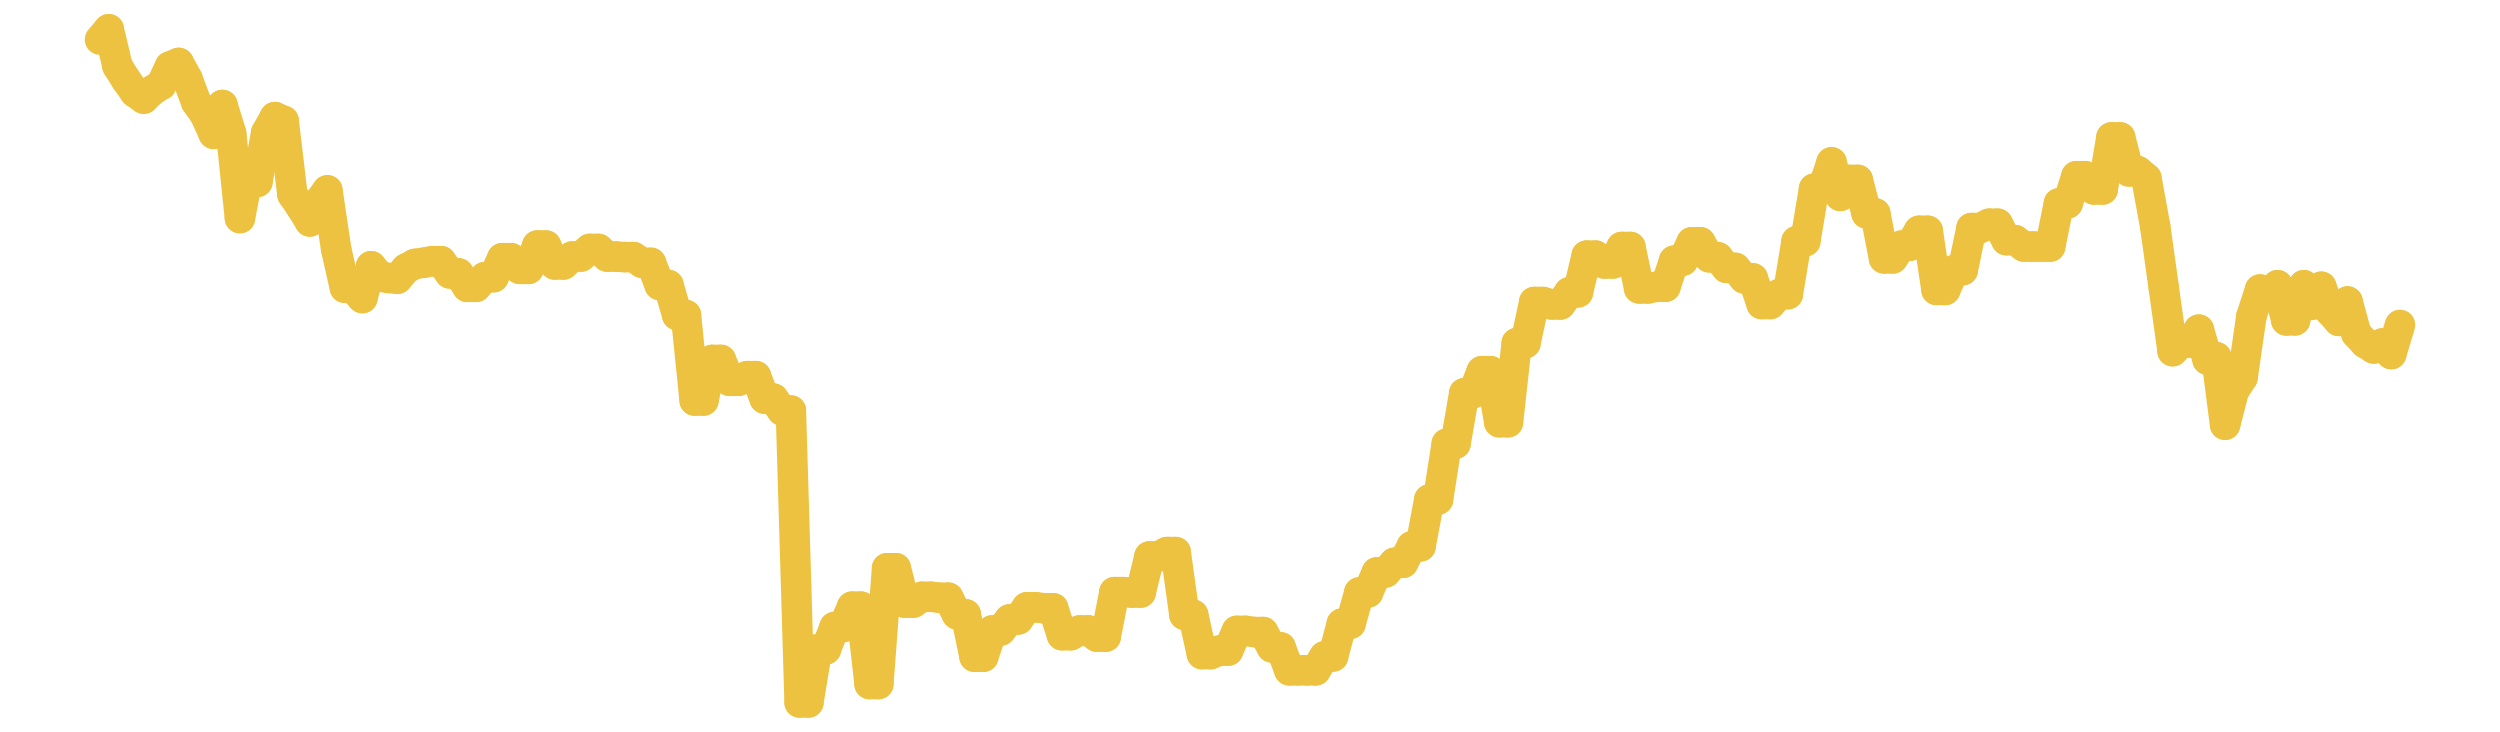 <?xml version="1.0" encoding="UTF-8" standalone="no"?>
<!DOCTYPE svg PUBLIC "-//W3C//DTD SVG 1.1//EN" "http://www.w3.org/Graphics/SVG/1.1/DTD/svg11.dtd">
<svg xmlns:xlink="http://www.w3.org/1999/xlink" height="48px" version="1.1" viewBox="0 0 164 48" width="164px" x="0px" y="0px" xmlns="http://www.w3.org/2000/svg">
  <defs>
    <clipPath id="clip-1642496000">
      <rect height="48" width="164" x="0" y="0"/>
    </clipPath>
  </defs>
  <rect height="48" style="fill:rgb(255,255,255);fill-opacity:0;stroke:none;" width="164" x="0" y="0"/>
  <rect height="48" style="fill:rgb(255,255,255);fill-opacity:0;stroke:none;" width="164" x="0" y="0"/>
  <g clip-path="url(#clip-1642496000)">
    <line style="fill:none;stroke:rgb(237,194,64);stroke-width:2;stroke-miterlimit:10;stroke-linecap:round;" x1="6.56" x2="7.134" y1="2.596" y2="1.92"/>
    <line style="fill:none;stroke:rgb(237,194,64);stroke-width:2;stroke-miterlimit:10;stroke-linecap:round;" x1="7.134" x2="7.707" y1="1.92" y2="4.334"/>
    <line style="fill:none;stroke:rgb(237,194,64);stroke-width:2;stroke-miterlimit:10;stroke-linecap:round;" x1="7.707" x2="8.281" y1="4.334" y2="5.253"/>
    <line style="fill:none;stroke:rgb(237,194,64);stroke-width:2;stroke-miterlimit:10;stroke-linecap:round;" x1="8.281" x2="8.855" y1="5.253" y2="6.061"/>
    <line style="fill:none;stroke:rgb(237,194,64);stroke-width:2;stroke-miterlimit:10;stroke-linecap:round;" x1="8.855" x2="9.428" y1="6.061" y2="6.471"/>
    <line style="fill:none;stroke:rgb(237,194,64);stroke-width:2;stroke-miterlimit:10;stroke-linecap:round;" x1="9.428" x2="10.002" y1="6.471" y2="5.923"/>
    <line style="fill:none;stroke:rgb(237,194,64);stroke-width:2;stroke-miterlimit:10;stroke-linecap:round;" x1="10.002" x2="10.576" y1="5.923" y2="5.569"/>
    <line style="fill:none;stroke:rgb(237,194,64);stroke-width:2;stroke-miterlimit:10;stroke-linecap:round;" x1="10.576" x2="11.15" y1="5.569" y2="4.358"/>
    <line style="fill:none;stroke:rgb(237,194,64);stroke-width:2;stroke-miterlimit:10;stroke-linecap:round;" x1="11.15" x2="11.723" y1="4.358" y2="4.128"/>
    <line style="fill:none;stroke:rgb(237,194,64);stroke-width:2;stroke-miterlimit:10;stroke-linecap:round;" x1="11.723" x2="12.297" y1="4.128" y2="5.171"/>
    <line style="fill:none;stroke:rgb(237,194,64);stroke-width:2;stroke-miterlimit:10;stroke-linecap:round;" x1="12.297" x2="12.871" y1="5.171" y2="6.7"/>
    <line style="fill:none;stroke:rgb(237,194,64);stroke-width:2;stroke-miterlimit:10;stroke-linecap:round;" x1="12.871" x2="13.444" y1="6.7" y2="7.513"/>
    <line style="fill:none;stroke:rgb(237,194,64);stroke-width:2;stroke-miterlimit:10;stroke-linecap:round;" x1="13.444" x2="14.018" y1="7.513" y2="8.781"/>
    <line style="fill:none;stroke:rgb(237,194,64);stroke-width:2;stroke-miterlimit:10;stroke-linecap:round;" x1="14.018" x2="14.592" y1="8.781" y2="6.886"/>
    <line style="fill:none;stroke:rgb(237,194,64);stroke-width:2;stroke-miterlimit:10;stroke-linecap:round;" x1="14.592" x2="15.165" y1="6.886" y2="8.751"/>
    <line style="fill:none;stroke:rgb(237,194,64);stroke-width:2;stroke-miterlimit:10;stroke-linecap:round;" x1="15.165" x2="15.739" y1="8.751" y2="14.305"/>
    <line style="fill:none;stroke:rgb(237,194,64);stroke-width:2;stroke-miterlimit:10;stroke-linecap:round;" x1="15.739" x2="16.313" y1="14.305" y2="11.343"/>
    <line style="fill:none;stroke:rgb(237,194,64);stroke-width:2;stroke-miterlimit:10;stroke-linecap:round;" x1="16.313" x2="16.886" y1="11.343" y2="11.932"/>
    <line style="fill:none;stroke:rgb(237,194,64);stroke-width:2;stroke-miterlimit:10;stroke-linecap:round;" x1="16.886" x2="17.46" y1="11.932" y2="8.709"/>
    <line style="fill:none;stroke:rgb(237,194,64);stroke-width:2;stroke-miterlimit:10;stroke-linecap:round;" x1="17.46" x2="18.034" y1="8.709" y2="7.682"/>
    <line style="fill:none;stroke:rgb(237,194,64);stroke-width:2;stroke-miterlimit:10;stroke-linecap:round;" x1="18.034" x2="18.607" y1="7.682" y2="7.929"/>
    <line style="fill:none;stroke:rgb(237,194,64);stroke-width:2;stroke-miterlimit:10;stroke-linecap:round;" x1="18.607" x2="19.181" y1="7.929" y2="12.757"/>
    <line style="fill:none;stroke:rgb(237,194,64);stroke-width:2;stroke-miterlimit:10;stroke-linecap:round;" x1="19.181" x2="19.755" y1="12.757" y2="13.597"/>
    <line style="fill:none;stroke:rgb(237,194,64);stroke-width:2;stroke-miterlimit:10;stroke-linecap:round;" x1="19.755" x2="20.329" y1="13.597" y2="14.527"/>
    <line style="fill:none;stroke:rgb(237,194,64);stroke-width:2;stroke-miterlimit:10;stroke-linecap:round;" x1="20.329" x2="20.902" y1="14.527" y2="13.264"/>
    <line style="fill:none;stroke:rgb(237,194,64);stroke-width:2;stroke-miterlimit:10;stroke-linecap:round;" x1="20.902" x2="21.476" y1="13.264" y2="12.488"/>
    <line style="fill:none;stroke:rgb(237,194,64);stroke-width:2;stroke-miterlimit:10;stroke-linecap:round;" x1="21.476" x2="22.05" y1="12.488" y2="16.329"/>
    <line style="fill:none;stroke:rgb(237,194,64);stroke-width:2;stroke-miterlimit:10;stroke-linecap:round;" x1="22.05" x2="22.623" y1="16.329" y2="18.873"/>
    <line style="fill:none;stroke:rgb(237,194,64);stroke-width:2;stroke-miterlimit:10;stroke-linecap:round;" x1="22.623" x2="23.197" y1="18.873" y2="18.923"/>
    <line style="fill:none;stroke:rgb(237,194,64);stroke-width:2;stroke-miterlimit:10;stroke-linecap:round;" x1="23.197" x2="23.771" y1="18.923" y2="19.553"/>
    <line style="fill:none;stroke:rgb(237,194,64);stroke-width:2;stroke-miterlimit:10;stroke-linecap:round;" x1="23.771" x2="24.344" y1="19.553" y2="17.464"/>
    <line style="fill:none;stroke:rgb(237,194,64);stroke-width:2;stroke-miterlimit:10;stroke-linecap:round;" x1="24.344" x2="24.918" y1="17.464" y2="18.145"/>
    <line style="fill:none;stroke:rgb(237,194,64);stroke-width:2;stroke-miterlimit:10;stroke-linecap:round;" x1="24.918" x2="25.492" y1="18.145" y2="18.234"/>
    <line style="fill:none;stroke:rgb(237,194,64);stroke-width:2;stroke-miterlimit:10;stroke-linecap:round;" x1="25.492" x2="26.065" y1="18.234" y2="18.283"/>
    <line style="fill:none;stroke:rgb(237,194,64);stroke-width:2;stroke-miterlimit:10;stroke-linecap:round;" x1="26.065" x2="26.639" y1="18.283" y2="17.622"/>
    <line style="fill:none;stroke:rgb(237,194,64);stroke-width:2;stroke-miterlimit:10;stroke-linecap:round;" x1="26.639" x2="27.213" y1="17.622" y2="17.313"/>
    <line style="fill:none;stroke:rgb(237,194,64);stroke-width:2;stroke-miterlimit:10;stroke-linecap:round;" x1="27.213" x2="27.786" y1="17.313" y2="17.237"/>
    <line style="fill:none;stroke:rgb(237,194,64);stroke-width:2;stroke-miterlimit:10;stroke-linecap:round;" x1="27.786" x2="28.36" y1="17.237" y2="17.131"/>
    <line style="fill:none;stroke:rgb(237,194,64);stroke-width:2;stroke-miterlimit:10;stroke-linecap:round;" x1="28.36" x2="28.934" y1="17.131" y2="17.131"/>
    <line style="fill:none;stroke:rgb(237,194,64);stroke-width:2;stroke-miterlimit:10;stroke-linecap:round;" x1="28.934" x2="29.508" y1="17.131" y2="17.935"/>
    <line style="fill:none;stroke:rgb(237,194,64);stroke-width:2;stroke-miterlimit:10;stroke-linecap:round;" x1="29.508" x2="30.081" y1="17.935" y2="17.935"/>
    <line style="fill:none;stroke:rgb(237,194,64);stroke-width:2;stroke-miterlimit:10;stroke-linecap:round;" x1="30.081" x2="30.655" y1="17.935" y2="18.817"/>
    <line style="fill:none;stroke:rgb(237,194,64);stroke-width:2;stroke-miterlimit:10;stroke-linecap:round;" x1="30.655" x2="31.229" y1="18.817" y2="18.817"/>
    <line style="fill:none;stroke:rgb(237,194,64);stroke-width:2;stroke-miterlimit:10;stroke-linecap:round;" x1="31.229" x2="31.802" y1="18.817" y2="18.183"/>
    <line style="fill:none;stroke:rgb(237,194,64);stroke-width:2;stroke-miterlimit:10;stroke-linecap:round;" x1="31.802" x2="32.376" y1="18.183" y2="18.183"/>
    <line style="fill:none;stroke:rgb(237,194,64);stroke-width:2;stroke-miterlimit:10;stroke-linecap:round;" x1="32.376" x2="32.95" y1="18.183" y2="16.936"/>
    <line style="fill:none;stroke:rgb(237,194,64);stroke-width:2;stroke-miterlimit:10;stroke-linecap:round;" x1="32.95" x2="33.523" y1="16.936" y2="16.936"/>
    <line style="fill:none;stroke:rgb(237,194,64);stroke-width:2;stroke-miterlimit:10;stroke-linecap:round;" x1="33.523" x2="34.097" y1="16.936" y2="17.638"/>
    <line style="fill:none;stroke:rgb(237,194,64);stroke-width:2;stroke-miterlimit:10;stroke-linecap:round;" x1="34.097" x2="34.671" y1="17.638" y2="17.638"/>
    <line style="fill:none;stroke:rgb(237,194,64);stroke-width:2;stroke-miterlimit:10;stroke-linecap:round;" x1="34.671" x2="35.244" y1="17.638" y2="16.107"/>
    <line style="fill:none;stroke:rgb(237,194,64);stroke-width:2;stroke-miterlimit:10;stroke-linecap:round;" x1="35.244" x2="35.818" y1="16.107" y2="16.107"/>
    <line style="fill:none;stroke:rgb(237,194,64);stroke-width:2;stroke-miterlimit:10;stroke-linecap:round;" x1="35.818" x2="36.392" y1="16.107" y2="17.348"/>
    <line style="fill:none;stroke:rgb(237,194,64);stroke-width:2;stroke-miterlimit:10;stroke-linecap:round;" x1="36.392" x2="36.965" y1="17.348" y2="17.348"/>
    <line style="fill:none;stroke:rgb(237,194,64);stroke-width:2;stroke-miterlimit:10;stroke-linecap:round;" x1="36.965" x2="37.539" y1="17.348" y2="16.826"/>
    <line style="fill:none;stroke:rgb(237,194,64);stroke-width:2;stroke-miterlimit:10;stroke-linecap:round;" x1="37.539" x2="38.113" y1="16.826" y2="16.826"/>
    <line style="fill:none;stroke:rgb(237,194,64);stroke-width:2;stroke-miterlimit:10;stroke-linecap:round;" x1="38.113" x2="38.687" y1="16.826" y2="16.329"/>
    <line style="fill:none;stroke:rgb(237,194,64);stroke-width:2;stroke-miterlimit:10;stroke-linecap:round;" x1="38.687" x2="39.26" y1="16.329" y2="16.329"/>
    <line style="fill:none;stroke:rgb(237,194,64);stroke-width:2;stroke-miterlimit:10;stroke-linecap:round;" x1="39.26" x2="39.834" y1="16.329" y2="16.831"/>
    <line style="fill:none;stroke:rgb(237,194,64);stroke-width:2;stroke-miterlimit:10;stroke-linecap:round;" x1="39.834" x2="40.408" y1="16.831" y2="16.831"/>
    <line style="fill:none;stroke:rgb(237,194,64);stroke-width:2;stroke-miterlimit:10;stroke-linecap:round;" x1="40.408" x2="40.981" y1="16.831" y2="16.865"/>
    <line style="fill:none;stroke:rgb(237,194,64);stroke-width:2;stroke-miterlimit:10;stroke-linecap:round;" x1="40.981" x2="41.555" y1="16.865" y2="16.865"/>
    <line style="fill:none;stroke:rgb(237,194,64);stroke-width:2;stroke-miterlimit:10;stroke-linecap:round;" x1="41.555" x2="42.129" y1="16.865" y2="17.243"/>
    <line style="fill:none;stroke:rgb(237,194,64);stroke-width:2;stroke-miterlimit:10;stroke-linecap:round;" x1="42.129" x2="42.702" y1="17.243" y2="17.243"/>
    <line style="fill:none;stroke:rgb(237,194,64);stroke-width:2;stroke-miterlimit:10;stroke-linecap:round;" x1="42.702" x2="43.276" y1="17.243" y2="18.698"/>
    <line style="fill:none;stroke:rgb(237,194,64);stroke-width:2;stroke-miterlimit:10;stroke-linecap:round;" x1="43.276" x2="43.85" y1="18.698" y2="18.698"/>
    <line style="fill:none;stroke:rgb(237,194,64);stroke-width:2;stroke-miterlimit:10;stroke-linecap:round;" x1="43.85" x2="44.423" y1="18.698" y2="20.668"/>
    <line style="fill:none;stroke:rgb(237,194,64);stroke-width:2;stroke-miterlimit:10;stroke-linecap:round;" x1="44.423" x2="44.997" y1="20.668" y2="20.668"/>
    <line style="fill:none;stroke:rgb(237,194,64);stroke-width:2;stroke-miterlimit:10;stroke-linecap:round;" x1="44.997" x2="45.571" y1="20.668" y2="26.274"/>
    <line style="fill:none;stroke:rgb(237,194,64);stroke-width:2;stroke-miterlimit:10;stroke-linecap:round;" x1="45.571" x2="46.144" y1="26.274" y2="26.274"/>
    <line style="fill:none;stroke:rgb(237,194,64);stroke-width:2;stroke-miterlimit:10;stroke-linecap:round;" x1="46.144" x2="46.718" y1="26.274" y2="23.61"/>
    <line style="fill:none;stroke:rgb(237,194,64);stroke-width:2;stroke-miterlimit:10;stroke-linecap:round;" x1="46.718" x2="47.292" y1="23.61" y2="23.61"/>
    <line style="fill:none;stroke:rgb(237,194,64);stroke-width:2;stroke-miterlimit:10;stroke-linecap:round;" x1="47.292" x2="47.866" y1="23.61" y2="24.98"/>
    <line style="fill:none;stroke:rgb(237,194,64);stroke-width:2;stroke-miterlimit:10;stroke-linecap:round;" x1="47.866" x2="48.439" y1="24.98" y2="24.98"/>
    <line style="fill:none;stroke:rgb(237,194,64);stroke-width:2;stroke-miterlimit:10;stroke-linecap:round;" x1="48.439" x2="49.013" y1="24.98" y2="24.674"/>
    <line style="fill:none;stroke:rgb(237,194,64);stroke-width:2;stroke-miterlimit:10;stroke-linecap:round;" x1="49.013" x2="49.587" y1="24.674" y2="24.674"/>
    <line style="fill:none;stroke:rgb(237,194,64);stroke-width:2;stroke-miterlimit:10;stroke-linecap:round;" x1="49.587" x2="50.16" y1="24.674" y2="26.15"/>
    <line style="fill:none;stroke:rgb(237,194,64);stroke-width:2;stroke-miterlimit:10;stroke-linecap:round;" x1="50.16" x2="50.734" y1="26.15" y2="26.15"/>
    <line style="fill:none;stroke:rgb(237,194,64);stroke-width:2;stroke-miterlimit:10;stroke-linecap:round;" x1="50.734" x2="51.308" y1="26.15" y2="26.932"/>
    <line style="fill:none;stroke:rgb(237,194,64);stroke-width:2;stroke-miterlimit:10;stroke-linecap:round;" x1="51.308" x2="51.881" y1="26.932" y2="26.932"/>
    <line style="fill:none;stroke:rgb(237,194,64);stroke-width:2;stroke-miterlimit:10;stroke-linecap:round;" x1="51.881" x2="52.455" y1="26.932" y2="46.08"/>
    <line style="fill:none;stroke:rgb(237,194,64);stroke-width:2;stroke-miterlimit:10;stroke-linecap:round;" x1="52.455" x2="53.029" y1="46.08" y2="46.08"/>
    <line style="fill:none;stroke:rgb(237,194,64);stroke-width:2;stroke-miterlimit:10;stroke-linecap:round;" x1="53.029" x2="53.602" y1="46.08" y2="42.601"/>
    <line style="fill:none;stroke:rgb(237,194,64);stroke-width:2;stroke-miterlimit:10;stroke-linecap:round;" x1="53.602" x2="54.176" y1="42.601" y2="42.601"/>
    <line style="fill:none;stroke:rgb(237,194,64);stroke-width:2;stroke-miterlimit:10;stroke-linecap:round;" x1="54.176" x2="54.75" y1="42.601" y2="41.13"/>
    <line style="fill:none;stroke:rgb(237,194,64);stroke-width:2;stroke-miterlimit:10;stroke-linecap:round;" x1="54.75" x2="55.323" y1="41.13" y2="41.13"/>
    <line style="fill:none;stroke:rgb(237,194,64);stroke-width:2;stroke-miterlimit:10;stroke-linecap:round;" x1="55.323" x2="55.897" y1="41.13" y2="39.797"/>
    <line style="fill:none;stroke:rgb(237,194,64);stroke-width:2;stroke-miterlimit:10;stroke-linecap:round;" x1="55.897" x2="56.471" y1="39.797" y2="39.797"/>
    <line style="fill:none;stroke:rgb(237,194,64);stroke-width:2;stroke-miterlimit:10;stroke-linecap:round;" x1="56.471" x2="57.045" y1="39.797" y2="44.873"/>
    <line style="fill:none;stroke:rgb(237,194,64);stroke-width:2;stroke-miterlimit:10;stroke-linecap:round;" x1="57.045" x2="57.618" y1="44.873" y2="44.873"/>
    <line style="fill:none;stroke:rgb(237,194,64);stroke-width:2;stroke-miterlimit:10;stroke-linecap:round;" x1="57.618" x2="58.192" y1="44.873" y2="37.276"/>
    <line style="fill:none;stroke:rgb(237,194,64);stroke-width:2;stroke-miterlimit:10;stroke-linecap:round;" x1="58.192" x2="58.766" y1="37.276" y2="37.276"/>
    <line style="fill:none;stroke:rgb(237,194,64);stroke-width:2;stroke-miterlimit:10;stroke-linecap:round;" x1="58.766" x2="59.339" y1="37.276" y2="39.531"/>
    <line style="fill:none;stroke:rgb(237,194,64);stroke-width:2;stroke-miterlimit:10;stroke-linecap:round;" x1="59.339" x2="59.913" y1="39.531" y2="39.531"/>
    <line style="fill:none;stroke:rgb(237,194,64);stroke-width:2;stroke-miterlimit:10;stroke-linecap:round;" x1="59.913" x2="60.487" y1="39.531" y2="39.147"/>
    <line style="fill:none;stroke:rgb(237,194,64);stroke-width:2;stroke-miterlimit:10;stroke-linecap:round;" x1="60.487" x2="61.06" y1="39.147" y2="39.147"/>
    <line style="fill:none;stroke:rgb(237,194,64);stroke-width:2;stroke-miterlimit:10;stroke-linecap:round;" x1="61.06" x2="61.634" y1="39.147" y2="39.21"/>
    <line style="fill:none;stroke:rgb(237,194,64);stroke-width:2;stroke-miterlimit:10;stroke-linecap:round;" x1="61.634" x2="62.208" y1="39.21" y2="39.21"/>
    <line style="fill:none;stroke:rgb(237,194,64);stroke-width:2;stroke-miterlimit:10;stroke-linecap:round;" x1="62.208" x2="62.781" y1="39.21" y2="40.301"/>
    <line style="fill:none;stroke:rgb(237,194,64);stroke-width:2;stroke-miterlimit:10;stroke-linecap:round;" x1="62.781" x2="63.355" y1="40.301" y2="40.301"/>
    <line style="fill:none;stroke:rgb(237,194,64);stroke-width:2;stroke-miterlimit:10;stroke-linecap:round;" x1="63.355" x2="63.929" y1="40.301" y2="43.081"/>
    <line style="fill:none;stroke:rgb(237,194,64);stroke-width:2;stroke-miterlimit:10;stroke-linecap:round;" x1="63.929" x2="64.503" y1="43.081" y2="43.081"/>
    <line style="fill:none;stroke:rgb(237,194,64);stroke-width:2;stroke-miterlimit:10;stroke-linecap:round;" x1="64.503" x2="65.076" y1="43.081" y2="41.36"/>
    <line style="fill:none;stroke:rgb(237,194,64);stroke-width:2;stroke-miterlimit:10;stroke-linecap:round;" x1="65.076" x2="65.65" y1="41.36" y2="41.36"/>
    <line style="fill:none;stroke:rgb(237,194,64);stroke-width:2;stroke-miterlimit:10;stroke-linecap:round;" x1="65.65" x2="66.224" y1="41.36" y2="40.634"/>
    <line style="fill:none;stroke:rgb(237,194,64);stroke-width:2;stroke-miterlimit:10;stroke-linecap:round;" x1="66.224" x2="66.797" y1="40.634" y2="40.634"/>
    <line style="fill:none;stroke:rgb(237,194,64);stroke-width:2;stroke-miterlimit:10;stroke-linecap:round;" x1="66.797" x2="67.371" y1="40.634" y2="39.835"/>
    <line style="fill:none;stroke:rgb(237,194,64);stroke-width:2;stroke-miterlimit:10;stroke-linecap:round;" x1="67.371" x2="67.945" y1="39.835" y2="39.835"/>
    <line style="fill:none;stroke:rgb(237,194,64);stroke-width:2;stroke-miterlimit:10;stroke-linecap:round;" x1="67.945" x2="68.518" y1="39.835" y2="39.905"/>
    <line style="fill:none;stroke:rgb(237,194,64);stroke-width:2;stroke-miterlimit:10;stroke-linecap:round;" x1="68.518" x2="69.092" y1="39.905" y2="39.905"/>
    <line style="fill:none;stroke:rgb(237,194,64);stroke-width:2;stroke-miterlimit:10;stroke-linecap:round;" x1="69.092" x2="69.666" y1="39.905" y2="41.669"/>
    <line style="fill:none;stroke:rgb(237,194,64);stroke-width:2;stroke-miterlimit:10;stroke-linecap:round;" x1="69.666" x2="70.239" y1="41.669" y2="41.669"/>
    <line style="fill:none;stroke:rgb(237,194,64);stroke-width:2;stroke-miterlimit:10;stroke-linecap:round;" x1="70.239" x2="70.813" y1="41.669" y2="41.358"/>
    <line style="fill:none;stroke:rgb(237,194,64);stroke-width:2;stroke-miterlimit:10;stroke-linecap:round;" x1="70.813" x2="71.387" y1="41.358" y2="41.358"/>
    <line style="fill:none;stroke:rgb(237,194,64);stroke-width:2;stroke-miterlimit:10;stroke-linecap:round;" x1="71.387" x2="71.96" y1="41.358" y2="41.765"/>
    <line style="fill:none;stroke:rgb(237,194,64);stroke-width:2;stroke-miterlimit:10;stroke-linecap:round;" x1="71.96" x2="72.534" y1="41.765" y2="41.765"/>
    <line style="fill:none;stroke:rgb(237,194,64);stroke-width:2;stroke-miterlimit:10;stroke-linecap:round;" x1="72.534" x2="73.108" y1="41.765" y2="38.843"/>
    <line style="fill:none;stroke:rgb(237,194,64);stroke-width:2;stroke-miterlimit:10;stroke-linecap:round;" x1="73.108" x2="73.682" y1="38.843" y2="38.843"/>
    <line style="fill:none;stroke:rgb(237,194,64);stroke-width:2;stroke-miterlimit:10;stroke-linecap:round;" x1="73.682" x2="74.255" y1="38.843" y2="38.87"/>
    <line style="fill:none;stroke:rgb(237,194,64);stroke-width:2;stroke-miterlimit:10;stroke-linecap:round;" x1="74.255" x2="74.829" y1="38.87" y2="38.87"/>
    <line style="fill:none;stroke:rgb(237,194,64);stroke-width:2;stroke-miterlimit:10;stroke-linecap:round;" x1="74.829" x2="75.403" y1="38.87" y2="36.504"/>
    <line style="fill:none;stroke:rgb(237,194,64);stroke-width:2;stroke-miterlimit:10;stroke-linecap:round;" x1="75.403" x2="75.976" y1="36.504" y2="36.504"/>
    <line style="fill:none;stroke:rgb(237,194,64);stroke-width:2;stroke-miterlimit:10;stroke-linecap:round;" x1="75.976" x2="76.55" y1="36.504" y2="36.215"/>
    <line style="fill:none;stroke:rgb(237,194,64);stroke-width:2;stroke-miterlimit:10;stroke-linecap:round;" x1="76.55" x2="77.124" y1="36.215" y2="36.215"/>
    <line style="fill:none;stroke:rgb(237,194,64);stroke-width:2;stroke-miterlimit:10;stroke-linecap:round;" x1="77.124" x2="77.697" y1="36.215" y2="40.332"/>
    <line style="fill:none;stroke:rgb(237,194,64);stroke-width:2;stroke-miterlimit:10;stroke-linecap:round;" x1="77.697" x2="78.271" y1="40.332" y2="40.332"/>
    <line style="fill:none;stroke:rgb(237,194,64);stroke-width:2;stroke-miterlimit:10;stroke-linecap:round;" x1="78.271" x2="78.845" y1="40.332" y2="42.91"/>
    <line style="fill:none;stroke:rgb(237,194,64);stroke-width:2;stroke-miterlimit:10;stroke-linecap:round;" x1="78.845" x2="79.418" y1="42.91" y2="42.91"/>
    <line style="fill:none;stroke:rgb(237,194,64);stroke-width:2;stroke-miterlimit:10;stroke-linecap:round;" x1="79.418" x2="79.992" y1="42.91" y2="42.676"/>
    <line style="fill:none;stroke:rgb(237,194,64);stroke-width:2;stroke-miterlimit:10;stroke-linecap:round;" x1="79.992" x2="80.566" y1="42.676" y2="42.676"/>
    <line style="fill:none;stroke:rgb(237,194,64);stroke-width:2;stroke-miterlimit:10;stroke-linecap:round;" x1="80.566" x2="81.139" y1="42.676" y2="41.384"/>
    <line style="fill:none;stroke:rgb(237,194,64);stroke-width:2;stroke-miterlimit:10;stroke-linecap:round;" x1="81.139" x2="81.713" y1="41.384" y2="41.384"/>
    <line style="fill:none;stroke:rgb(237,194,64);stroke-width:2;stroke-miterlimit:10;stroke-linecap:round;" x1="81.713" x2="82.287" y1="41.384" y2="41.462"/>
    <line style="fill:none;stroke:rgb(237,194,64);stroke-width:2;stroke-miterlimit:10;stroke-linecap:round;" x1="82.287" x2="82.861" y1="41.462" y2="41.462"/>
    <line style="fill:none;stroke:rgb(237,194,64);stroke-width:2;stroke-miterlimit:10;stroke-linecap:round;" x1="82.861" x2="83.434" y1="41.462" y2="42.466"/>
    <line style="fill:none;stroke:rgb(237,194,64);stroke-width:2;stroke-miterlimit:10;stroke-linecap:round;" x1="83.434" x2="84.008" y1="42.466" y2="42.466"/>
    <line style="fill:none;stroke:rgb(237,194,64);stroke-width:2;stroke-miterlimit:10;stroke-linecap:round;" x1="84.008" x2="84.582" y1="42.466" y2="43.971"/>
    <line style="fill:none;stroke:rgb(237,194,64);stroke-width:2;stroke-miterlimit:10;stroke-linecap:round;" x1="84.582" x2="85.155" y1="43.971" y2="43.971"/>
    <line style="fill:none;stroke:rgb(237,194,64);stroke-width:2;stroke-miterlimit:10;stroke-linecap:round;" x1="85.155" x2="85.729" y1="43.971" y2="43.973"/>
    <line style="fill:none;stroke:rgb(237,194,64);stroke-width:2;stroke-miterlimit:10;stroke-linecap:round;" x1="85.729" x2="86.303" y1="43.973" y2="43.973"/>
    <line style="fill:none;stroke:rgb(237,194,64);stroke-width:2;stroke-miterlimit:10;stroke-linecap:round;" x1="86.303" x2="86.876" y1="43.973" y2="43.062"/>
    <line style="fill:none;stroke:rgb(237,194,64);stroke-width:2;stroke-miterlimit:10;stroke-linecap:round;" x1="86.876" x2="87.45" y1="43.062" y2="43.062"/>
    <line style="fill:none;stroke:rgb(237,194,64);stroke-width:2;stroke-miterlimit:10;stroke-linecap:round;" x1="87.45" x2="88.024" y1="43.062" y2="40.912"/>
    <line style="fill:none;stroke:rgb(237,194,64);stroke-width:2;stroke-miterlimit:10;stroke-linecap:round;" x1="88.024" x2="88.597" y1="40.912" y2="40.912"/>
    <line style="fill:none;stroke:rgb(237,194,64);stroke-width:2;stroke-miterlimit:10;stroke-linecap:round;" x1="88.597" x2="89.171" y1="40.912" y2="38.863"/>
    <line style="fill:none;stroke:rgb(237,194,64);stroke-width:2;stroke-miterlimit:10;stroke-linecap:round;" x1="89.171" x2="89.745" y1="38.863" y2="38.863"/>
    <line style="fill:none;stroke:rgb(237,194,64);stroke-width:2;stroke-miterlimit:10;stroke-linecap:round;" x1="89.745" x2="90.318" y1="38.863" y2="37.55"/>
    <line style="fill:none;stroke:rgb(237,194,64);stroke-width:2;stroke-miterlimit:10;stroke-linecap:round;" x1="90.318" x2="90.892" y1="37.55" y2="37.55"/>
    <line style="fill:none;stroke:rgb(237,194,64);stroke-width:2;stroke-miterlimit:10;stroke-linecap:round;" x1="90.892" x2="91.466" y1="37.55" y2="36.92"/>
    <line style="fill:none;stroke:rgb(237,194,64);stroke-width:2;stroke-miterlimit:10;stroke-linecap:round;" x1="91.466" x2="92.04" y1="36.92" y2="36.92"/>
    <line style="fill:none;stroke:rgb(237,194,64);stroke-width:2;stroke-miterlimit:10;stroke-linecap:round;" x1="92.04" x2="92.613" y1="36.92" y2="35.837"/>
    <line style="fill:none;stroke:rgb(237,194,64);stroke-width:2;stroke-miterlimit:10;stroke-linecap:round;" x1="92.613" x2="93.187" y1="35.837" y2="35.837"/>
    <line style="fill:none;stroke:rgb(237,194,64);stroke-width:2;stroke-miterlimit:10;stroke-linecap:round;" x1="93.187" x2="93.761" y1="35.837" y2="32.77"/>
    <line style="fill:none;stroke:rgb(237,194,64);stroke-width:2;stroke-miterlimit:10;stroke-linecap:round;" x1="93.761" x2="94.334" y1="32.77" y2="32.77"/>
    <line style="fill:none;stroke:rgb(237,194,64);stroke-width:2;stroke-miterlimit:10;stroke-linecap:round;" x1="94.334" x2="94.908" y1="32.77" y2="29.105"/>
    <line style="fill:none;stroke:rgb(237,194,64);stroke-width:2;stroke-miterlimit:10;stroke-linecap:round;" x1="94.908" x2="95.482" y1="29.105" y2="29.105"/>
    <line style="fill:none;stroke:rgb(237,194,64);stroke-width:2;stroke-miterlimit:10;stroke-linecap:round;" x1="95.482" x2="96.055" y1="29.105" y2="25.794"/>
    <line style="fill:none;stroke:rgb(237,194,64);stroke-width:2;stroke-miterlimit:10;stroke-linecap:round;" x1="96.055" x2="96.629" y1="25.794" y2="25.794"/>
    <line style="fill:none;stroke:rgb(237,194,64);stroke-width:2;stroke-miterlimit:10;stroke-linecap:round;" x1="96.629" x2="97.203" y1="25.794" y2="24.35"/>
    <line style="fill:none;stroke:rgb(237,194,64);stroke-width:2;stroke-miterlimit:10;stroke-linecap:round;" x1="97.203" x2="97.776" y1="24.35" y2="24.35"/>
    <line style="fill:none;stroke:rgb(237,194,64);stroke-width:2;stroke-miterlimit:10;stroke-linecap:round;" x1="97.776" x2="98.35" y1="24.35" y2="27.697"/>
    <line style="fill:none;stroke:rgb(237,194,64);stroke-width:2;stroke-miterlimit:10;stroke-linecap:round;" x1="98.35" x2="98.924" y1="27.697" y2="27.697"/>
    <line style="fill:none;stroke:rgb(237,194,64);stroke-width:2;stroke-miterlimit:10;stroke-linecap:round;" x1="98.924" x2="99.497" y1="27.697" y2="22.507"/>
    <line style="fill:none;stroke:rgb(237,194,64);stroke-width:2;stroke-miterlimit:10;stroke-linecap:round;" x1="99.497" x2="100.071" y1="22.507" y2="22.507"/>
    <line style="fill:none;stroke:rgb(237,194,64);stroke-width:2;stroke-miterlimit:10;stroke-linecap:round;" x1="100.071" x2="100.645" y1="22.507" y2="19.811"/>
    <line style="fill:none;stroke:rgb(237,194,64);stroke-width:2;stroke-miterlimit:10;stroke-linecap:round;" x1="100.645" x2="101.219" y1="19.811" y2="19.811"/>
    <line style="fill:none;stroke:rgb(237,194,64);stroke-width:2;stroke-miterlimit:10;stroke-linecap:round;" x1="101.219" x2="101.792" y1="19.811" y2="19.972"/>
    <line style="fill:none;stroke:rgb(237,194,64);stroke-width:2;stroke-miterlimit:10;stroke-linecap:round;" x1="101.792" x2="102.366" y1="19.972" y2="19.972"/>
    <line style="fill:none;stroke:rgb(237,194,64);stroke-width:2;stroke-miterlimit:10;stroke-linecap:round;" x1="102.366" x2="102.94" y1="19.972" y2="19.177"/>
    <line style="fill:none;stroke:rgb(237,194,64);stroke-width:2;stroke-miterlimit:10;stroke-linecap:round;" x1="102.94" x2="103.513" y1="19.177" y2="19.177"/>
    <line style="fill:none;stroke:rgb(237,194,64);stroke-width:2;stroke-miterlimit:10;stroke-linecap:round;" x1="103.513" x2="104.087" y1="19.177" y2="16.768"/>
    <line style="fill:none;stroke:rgb(237,194,64);stroke-width:2;stroke-miterlimit:10;stroke-linecap:round;" x1="104.087" x2="104.661" y1="16.768" y2="16.768"/>
    <line style="fill:none;stroke:rgb(237,194,64);stroke-width:2;stroke-miterlimit:10;stroke-linecap:round;" x1="104.661" x2="105.234" y1="16.768" y2="17.282"/>
    <line style="fill:none;stroke:rgb(237,194,64);stroke-width:2;stroke-miterlimit:10;stroke-linecap:round;" x1="105.234" x2="105.808" y1="17.282" y2="17.282"/>
    <line style="fill:none;stroke:rgb(237,194,64);stroke-width:2;stroke-miterlimit:10;stroke-linecap:round;" x1="105.808" x2="106.382" y1="17.282" y2="16.202"/>
    <line style="fill:none;stroke:rgb(237,194,64);stroke-width:2;stroke-miterlimit:10;stroke-linecap:round;" x1="106.382" x2="106.955" y1="16.202" y2="16.202"/>
    <line style="fill:none;stroke:rgb(237,194,64);stroke-width:2;stroke-miterlimit:10;stroke-linecap:round;" x1="106.955" x2="107.529" y1="16.202" y2="18.92"/>
    <line style="fill:none;stroke:rgb(237,194,64);stroke-width:2;stroke-miterlimit:10;stroke-linecap:round;" x1="107.529" x2="108.103" y1="18.92" y2="18.92"/>
    <line style="fill:none;stroke:rgb(237,194,64);stroke-width:2;stroke-miterlimit:10;stroke-linecap:round;" x1="108.103" x2="108.677" y1="18.92" y2="18.81"/>
    <line style="fill:none;stroke:rgb(237,194,64);stroke-width:2;stroke-miterlimit:10;stroke-linecap:round;" x1="108.677" x2="109.25" y1="18.81" y2="18.81"/>
    <line style="fill:none;stroke:rgb(237,194,64);stroke-width:2;stroke-miterlimit:10;stroke-linecap:round;" x1="109.25" x2="109.824" y1="18.81" y2="17.096"/>
    <line style="fill:none;stroke:rgb(237,194,64);stroke-width:2;stroke-miterlimit:10;stroke-linecap:round;" x1="109.824" x2="110.398" y1="17.096" y2="17.096"/>
    <line style="fill:none;stroke:rgb(237,194,64);stroke-width:2;stroke-miterlimit:10;stroke-linecap:round;" x1="110.398" x2="110.971" y1="17.096" y2="15.895"/>
    <line style="fill:none;stroke:rgb(237,194,64);stroke-width:2;stroke-miterlimit:10;stroke-linecap:round;" x1="110.971" x2="111.545" y1="15.895" y2="15.895"/>
    <line style="fill:none;stroke:rgb(237,194,64);stroke-width:2;stroke-miterlimit:10;stroke-linecap:round;" x1="111.545" x2="112.119" y1="15.895" y2="16.876"/>
    <line style="fill:none;stroke:rgb(237,194,64);stroke-width:2;stroke-miterlimit:10;stroke-linecap:round;" x1="112.119" x2="112.692" y1="16.876" y2="16.876"/>
    <line style="fill:none;stroke:rgb(237,194,64);stroke-width:2;stroke-miterlimit:10;stroke-linecap:round;" x1="112.692" x2="113.266" y1="16.876" y2="17.572"/>
    <line style="fill:none;stroke:rgb(237,194,64);stroke-width:2;stroke-miterlimit:10;stroke-linecap:round;" x1="113.266" x2="113.84" y1="17.572" y2="17.572"/>
    <line style="fill:none;stroke:rgb(237,194,64);stroke-width:2;stroke-miterlimit:10;stroke-linecap:round;" x1="113.84" x2="114.413" y1="17.572" y2="18.262"/>
    <line style="fill:none;stroke:rgb(237,194,64);stroke-width:2;stroke-miterlimit:10;stroke-linecap:round;" x1="114.413" x2="114.987" y1="18.262" y2="18.262"/>
    <line style="fill:none;stroke:rgb(237,194,64);stroke-width:2;stroke-miterlimit:10;stroke-linecap:round;" x1="114.987" x2="115.561" y1="18.262" y2="19.944"/>
    <line style="fill:none;stroke:rgb(237,194,64);stroke-width:2;stroke-miterlimit:10;stroke-linecap:round;" x1="115.561" x2="116.134" y1="19.944" y2="19.944"/>
    <line style="fill:none;stroke:rgb(237,194,64);stroke-width:2;stroke-miterlimit:10;stroke-linecap:round;" x1="116.134" x2="116.708" y1="19.944" y2="19.295"/>
    <line style="fill:none;stroke:rgb(237,194,64);stroke-width:2;stroke-miterlimit:10;stroke-linecap:round;" x1="116.708" x2="117.282" y1="19.295" y2="19.295"/>
    <line style="fill:none;stroke:rgb(237,194,64);stroke-width:2;stroke-miterlimit:10;stroke-linecap:round;" x1="117.282" x2="117.856" y1="19.295" y2="15.819"/>
    <line style="fill:none;stroke:rgb(237,194,64);stroke-width:2;stroke-miterlimit:10;stroke-linecap:round;" x1="117.856" x2="118.429" y1="15.819" y2="15.819"/>
    <line style="fill:none;stroke:rgb(237,194,64);stroke-width:2;stroke-miterlimit:10;stroke-linecap:round;" x1="118.429" x2="119.003" y1="15.819" y2="12.379"/>
    <line style="fill:none;stroke:rgb(237,194,64);stroke-width:2;stroke-miterlimit:10;stroke-linecap:round;" x1="119.003" x2="119.577" y1="12.379" y2="12.379"/>
    <line style="fill:none;stroke:rgb(237,194,64);stroke-width:2;stroke-miterlimit:10;stroke-linecap:round;" x1="119.577" x2="120.15" y1="12.379" y2="10.65"/>
    <line style="fill:none;stroke:rgb(237,194,64);stroke-width:2;stroke-miterlimit:10;stroke-linecap:round;" x1="120.15" x2="120.724" y1="10.65" y2="12.85"/>
    <line style="fill:none;stroke:rgb(237,194,64);stroke-width:2;stroke-miterlimit:10;stroke-linecap:round;" x1="120.724" x2="121.298" y1="12.85" y2="11.8"/>
    <line style="fill:none;stroke:rgb(237,194,64);stroke-width:2;stroke-miterlimit:10;stroke-linecap:round;" x1="121.298" x2="121.871" y1="11.8" y2="11.8"/>
    <line style="fill:none;stroke:rgb(237,194,64);stroke-width:2;stroke-miterlimit:10;stroke-linecap:round;" x1="121.871" x2="122.445" y1="11.8" y2="14"/>
    <line style="fill:none;stroke:rgb(237,194,64);stroke-width:2;stroke-miterlimit:10;stroke-linecap:round;" x1="122.445" x2="123.019" y1="14" y2="14"/>
    <line style="fill:none;stroke:rgb(237,194,64);stroke-width:2;stroke-miterlimit:10;stroke-linecap:round;" x1="123.019" x2="123.592" y1="14" y2="16.95"/>
    <line style="fill:none;stroke:rgb(237,194,64);stroke-width:2;stroke-miterlimit:10;stroke-linecap:round;" x1="123.592" x2="124.166" y1="16.95" y2="16.95"/>
    <line style="fill:none;stroke:rgb(237,194,64);stroke-width:2;stroke-miterlimit:10;stroke-linecap:round;" x1="124.166" x2="124.74" y1="16.95" y2="16.111"/>
    <line style="fill:none;stroke:rgb(237,194,64);stroke-width:2;stroke-miterlimit:10;stroke-linecap:round;" x1="124.74" x2="125.313" y1="16.111" y2="16.111"/>
    <line style="fill:none;stroke:rgb(237,194,64);stroke-width:2;stroke-miterlimit:10;stroke-linecap:round;" x1="125.313" x2="125.887" y1="16.111" y2="15.139"/>
    <line style="fill:none;stroke:rgb(237,194,64);stroke-width:2;stroke-miterlimit:10;stroke-linecap:round;" x1="125.887" x2="126.461" y1="15.139" y2="15.139"/>
    <line style="fill:none;stroke:rgb(237,194,64);stroke-width:2;stroke-miterlimit:10;stroke-linecap:round;" x1="126.461" x2="127.035" y1="15.139" y2="19.018"/>
    <line style="fill:none;stroke:rgb(237,194,64);stroke-width:2;stroke-miterlimit:10;stroke-linecap:round;" x1="127.035" x2="127.608" y1="19.018" y2="19.018"/>
    <line style="fill:none;stroke:rgb(237,194,64);stroke-width:2;stroke-miterlimit:10;stroke-linecap:round;" x1="127.608" x2="128.182" y1="19.018" y2="17.72"/>
    <line style="fill:none;stroke:rgb(237,194,64);stroke-width:2;stroke-miterlimit:10;stroke-linecap:round;" x1="128.182" x2="128.756" y1="17.72" y2="17.72"/>
    <line style="fill:none;stroke:rgb(237,194,64);stroke-width:2;stroke-miterlimit:10;stroke-linecap:round;" x1="128.756" x2="129.329" y1="17.72" y2="14.959"/>
    <line style="fill:none;stroke:rgb(237,194,64);stroke-width:2;stroke-miterlimit:10;stroke-linecap:round;" x1="129.329" x2="129.903" y1="14.959" y2="14.959"/>
    <line style="fill:none;stroke:rgb(237,194,64);stroke-width:2;stroke-miterlimit:10;stroke-linecap:round;" x1="129.903" x2="130.477" y1="14.959" y2="14.677"/>
    <line style="fill:none;stroke:rgb(237,194,64);stroke-width:2;stroke-miterlimit:10;stroke-linecap:round;" x1="130.477" x2="131.05" y1="14.677" y2="14.677"/>
    <line style="fill:none;stroke:rgb(237,194,64);stroke-width:2;stroke-miterlimit:10;stroke-linecap:round;" x1="131.05" x2="131.624" y1="14.677" y2="15.756"/>
    <line style="fill:none;stroke:rgb(237,194,64);stroke-width:2;stroke-miterlimit:10;stroke-linecap:round;" x1="131.624" x2="132.198" y1="15.756" y2="15.756"/>
    <line style="fill:none;stroke:rgb(237,194,64);stroke-width:2;stroke-miterlimit:10;stroke-linecap:round;" x1="132.198" x2="132.771" y1="15.756" y2="16.174"/>
    <line style="fill:none;stroke:rgb(237,194,64);stroke-width:2;stroke-miterlimit:10;stroke-linecap:round;" x1="132.771" x2="133.345" y1="16.174" y2="16.174"/>
    <line style="fill:none;stroke:rgb(237,194,64);stroke-width:2;stroke-miterlimit:10;stroke-linecap:round;" x1="133.345" x2="133.919" y1="16.174" y2="16.174"/>
    <line style="fill:none;stroke:rgb(237,194,64);stroke-width:2;stroke-miterlimit:10;stroke-linecap:round;" x1="133.919" x2="134.492" y1="16.174" y2="16.174"/>
    <line style="fill:none;stroke:rgb(237,194,64);stroke-width:2;stroke-miterlimit:10;stroke-linecap:round;" x1="134.492" x2="135.066" y1="16.174" y2="13.338"/>
    <line style="fill:none;stroke:rgb(237,194,64);stroke-width:2;stroke-miterlimit:10;stroke-linecap:round;" x1="135.066" x2="135.64" y1="13.338" y2="13.338"/>
    <line style="fill:none;stroke:rgb(237,194,64);stroke-width:2;stroke-miterlimit:10;stroke-linecap:round;" x1="135.64" x2="136.214" y1="13.338" y2="11.557"/>
    <line style="fill:none;stroke:rgb(237,194,64);stroke-width:2;stroke-miterlimit:10;stroke-linecap:round;" x1="136.214" x2="136.787" y1="11.557" y2="11.557"/>
    <line style="fill:none;stroke:rgb(237,194,64);stroke-width:2;stroke-miterlimit:10;stroke-linecap:round;" x1="136.787" x2="137.361" y1="11.557" y2="12.428"/>
    <line style="fill:none;stroke:rgb(237,194,64);stroke-width:2;stroke-miterlimit:10;stroke-linecap:round;" x1="137.361" x2="137.935" y1="12.428" y2="12.428"/>
    <line style="fill:none;stroke:rgb(237,194,64);stroke-width:2;stroke-miterlimit:10;stroke-linecap:round;" x1="137.935" x2="138.508" y1="12.428" y2="9.014"/>
    <line style="fill:none;stroke:rgb(237,194,64);stroke-width:2;stroke-miterlimit:10;stroke-linecap:round;" x1="138.508" x2="139.082" y1="9.014" y2="9.014"/>
    <line style="fill:none;stroke:rgb(237,194,64);stroke-width:2;stroke-miterlimit:10;stroke-linecap:round;" x1="139.082" x2="139.656" y1="9.014" y2="11.242"/>
    <line style="fill:none;stroke:rgb(237,194,64);stroke-width:2;stroke-miterlimit:10;stroke-linecap:round;" x1="139.656" x2="140.229" y1="11.242" y2="11.22"/>
    <line style="fill:none;stroke:rgb(237,194,64);stroke-width:2;stroke-miterlimit:10;stroke-linecap:round;" x1="140.229" x2="140.803" y1="11.22" y2="11.692"/>
    <line style="fill:none;stroke:rgb(237,194,64);stroke-width:2;stroke-miterlimit:10;stroke-linecap:round;" x1="140.803" x2="141.377" y1="11.692" y2="14.825"/>
    <line style="fill:none;stroke:rgb(237,194,64);stroke-width:2;stroke-miterlimit:10;stroke-linecap:round;" x1="141.377" x2="141.95" y1="14.825" y2="18.922"/>
    <line style="fill:none;stroke:rgb(237,194,64);stroke-width:2;stroke-miterlimit:10;stroke-linecap:round;" x1="141.95" x2="142.524" y1="18.922" y2="23.037"/>
    <line style="fill:none;stroke:rgb(237,194,64);stroke-width:2;stroke-miterlimit:10;stroke-linecap:round;" x1="142.524" x2="143.098" y1="23.037" y2="22.441"/>
    <line style="fill:none;stroke:rgb(237,194,64);stroke-width:2;stroke-miterlimit:10;stroke-linecap:round;" x1="143.098" x2="143.671" y1="22.441" y2="22.47"/>
    <line style="fill:none;stroke:rgb(237,194,64);stroke-width:2;stroke-miterlimit:10;stroke-linecap:round;" x1="143.671" x2="144.245" y1="22.47" y2="21.626"/>
    <line style="fill:none;stroke:rgb(237,194,64);stroke-width:2;stroke-miterlimit:10;stroke-linecap:round;" x1="144.245" x2="144.819" y1="21.626" y2="23.598"/>
    <line style="fill:none;stroke:rgb(237,194,64);stroke-width:2;stroke-miterlimit:10;stroke-linecap:round;" x1="144.819" x2="145.393" y1="23.598" y2="23.433"/>
    <line style="fill:none;stroke:rgb(237,194,64);stroke-width:2;stroke-miterlimit:10;stroke-linecap:round;" x1="145.393" x2="145.966" y1="23.433" y2="27.86"/>
    <line style="fill:none;stroke:rgb(237,194,64);stroke-width:2;stroke-miterlimit:10;stroke-linecap:round;" x1="145.966" x2="146.54" y1="27.86" y2="25.647"/>
    <line style="fill:none;stroke:rgb(237,194,64);stroke-width:2;stroke-miterlimit:10;stroke-linecap:round;" x1="146.54" x2="147.114" y1="25.647" y2="24.759"/>
    <line style="fill:none;stroke:rgb(237,194,64);stroke-width:2;stroke-miterlimit:10;stroke-linecap:round;" x1="147.114" x2="147.687" y1="24.759" y2="20.767"/>
    <line style="fill:none;stroke:rgb(237,194,64);stroke-width:2;stroke-miterlimit:10;stroke-linecap:round;" x1="147.687" x2="148.261" y1="20.767" y2="18.993"/>
    <line style="fill:none;stroke:rgb(237,194,64);stroke-width:2;stroke-miterlimit:10;stroke-linecap:round;" x1="148.261" x2="148.835" y1="18.993" y2="19.478"/>
    <line style="fill:none;stroke:rgb(237,194,64);stroke-width:2;stroke-miterlimit:10;stroke-linecap:round;" x1="148.835" x2="149.408" y1="19.478" y2="18.709"/>
    <line style="fill:none;stroke:rgb(237,194,64);stroke-width:2;stroke-miterlimit:10;stroke-linecap:round;" x1="149.408" x2="149.982" y1="18.709" y2="21.019"/>
    <line style="fill:none;stroke:rgb(237,194,64);stroke-width:2;stroke-miterlimit:10;stroke-linecap:round;" x1="149.982" x2="150.556" y1="21.019" y2="21.013"/>
    <line style="fill:none;stroke:rgb(237,194,64);stroke-width:2;stroke-miterlimit:10;stroke-linecap:round;" x1="150.556" x2="151.129" y1="21.013" y2="18.711"/>
    <line style="fill:none;stroke:rgb(237,194,64);stroke-width:2;stroke-miterlimit:10;stroke-linecap:round;" x1="151.129" x2="151.703" y1="18.711" y2="19.982"/>
    <line style="fill:none;stroke:rgb(237,194,64);stroke-width:2;stroke-miterlimit:10;stroke-linecap:round;" x1="151.703" x2="152.277" y1="19.982" y2="18.811"/>
    <line style="fill:none;stroke:rgb(237,194,64);stroke-width:2;stroke-miterlimit:10;stroke-linecap:round;" x1="152.277" x2="152.85" y1="18.811" y2="20.411"/>
    <line style="fill:none;stroke:rgb(237,194,64);stroke-width:2;stroke-miterlimit:10;stroke-linecap:round;" x1="152.85" x2="153.424" y1="20.411" y2="21.052"/>
    <line style="fill:none;stroke:rgb(237,194,64);stroke-width:2;stroke-miterlimit:10;stroke-linecap:round;" x1="153.424" x2="153.998" y1="21.052" y2="19.778"/>
    <line style="fill:none;stroke:rgb(237,194,64);stroke-width:2;stroke-miterlimit:10;stroke-linecap:round;" x1="153.998" x2="154.572" y1="19.778" y2="21.881"/>
    <line style="fill:none;stroke:rgb(237,194,64);stroke-width:2;stroke-miterlimit:10;stroke-linecap:round;" x1="154.572" x2="155.145" y1="21.881" y2="22.503"/>
    <line style="fill:none;stroke:rgb(237,194,64);stroke-width:2;stroke-miterlimit:10;stroke-linecap:round;" x1="155.145" x2="155.719" y1="22.503" y2="22.861"/>
    <line style="fill:none;stroke:rgb(237,194,64);stroke-width:2;stroke-miterlimit:10;stroke-linecap:round;" x1="155.719" x2="156.293" y1="22.861" y2="22.528"/>
    <line style="fill:none;stroke:rgb(237,194,64);stroke-width:2;stroke-miterlimit:10;stroke-linecap:round;" x1="156.293" x2="156.866" y1="22.528" y2="23.226"/>
    <line style="fill:none;stroke:rgb(237,194,64);stroke-width:2;stroke-miterlimit:10;stroke-linecap:round;" x1="156.866" x2="157.44" y1="23.226" y2="21.315"/>
  </g>
</svg>
